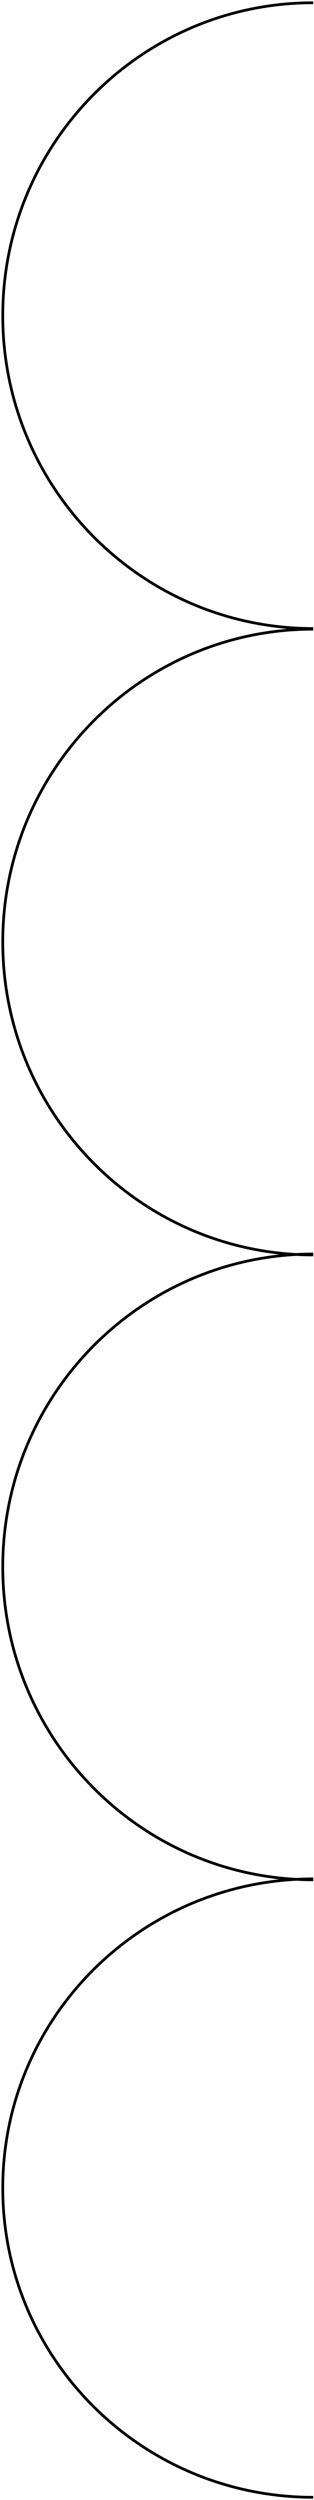 <?xml version="1.0" encoding="UTF-8"?> <svg xmlns="http://www.w3.org/2000/svg" width="114" height="906" viewBox="0 0 114 906" fill="none"> <path fill-rule="evenodd" clip-rule="evenodd" d="M1.5 114.389C1.5 52.039 51.746 1.5 113.722 1.5V0.5C51.189 0.5 0.5 51.493 0.5 114.389C0.5 174.092 46.172 223.069 104.293 227.889C46.172 232.709 0.5 281.687 0.5 341.389C0.5 400.097 44.662 448.434 101.397 454.612C44.662 460.79 0.5 509.126 0.5 567.834C0.5 626.53 44.644 674.859 101.363 681.053C44.648 687.174 0.5 734.932 0.5 792.945C0.5 855.11 51.194 905.5 113.722 905.5V904.5C51.741 904.5 1.5 854.552 1.5 792.945C1.5 733.401 48.432 684.748 107.537 681.556C109.584 681.667 111.647 681.723 113.722 681.723V681.39V680.723V680.39C111.647 680.39 109.585 680.445 107.537 680.555C48.438 677.325 1.5 628.096 1.5 567.834C1.5 507.567 48.446 458.334 107.552 455.112C109.595 455.223 111.652 455.279 113.722 455.279V454.945V454.279V453.945C111.652 453.945 109.595 454.001 107.552 454.111C48.446 450.889 1.5 401.656 1.5 341.389C1.5 279.039 51.746 228.5 113.722 228.5V228.279V227.5V227.279C51.746 227.279 1.5 176.739 1.5 114.389Z" fill="black"></path> </svg> 